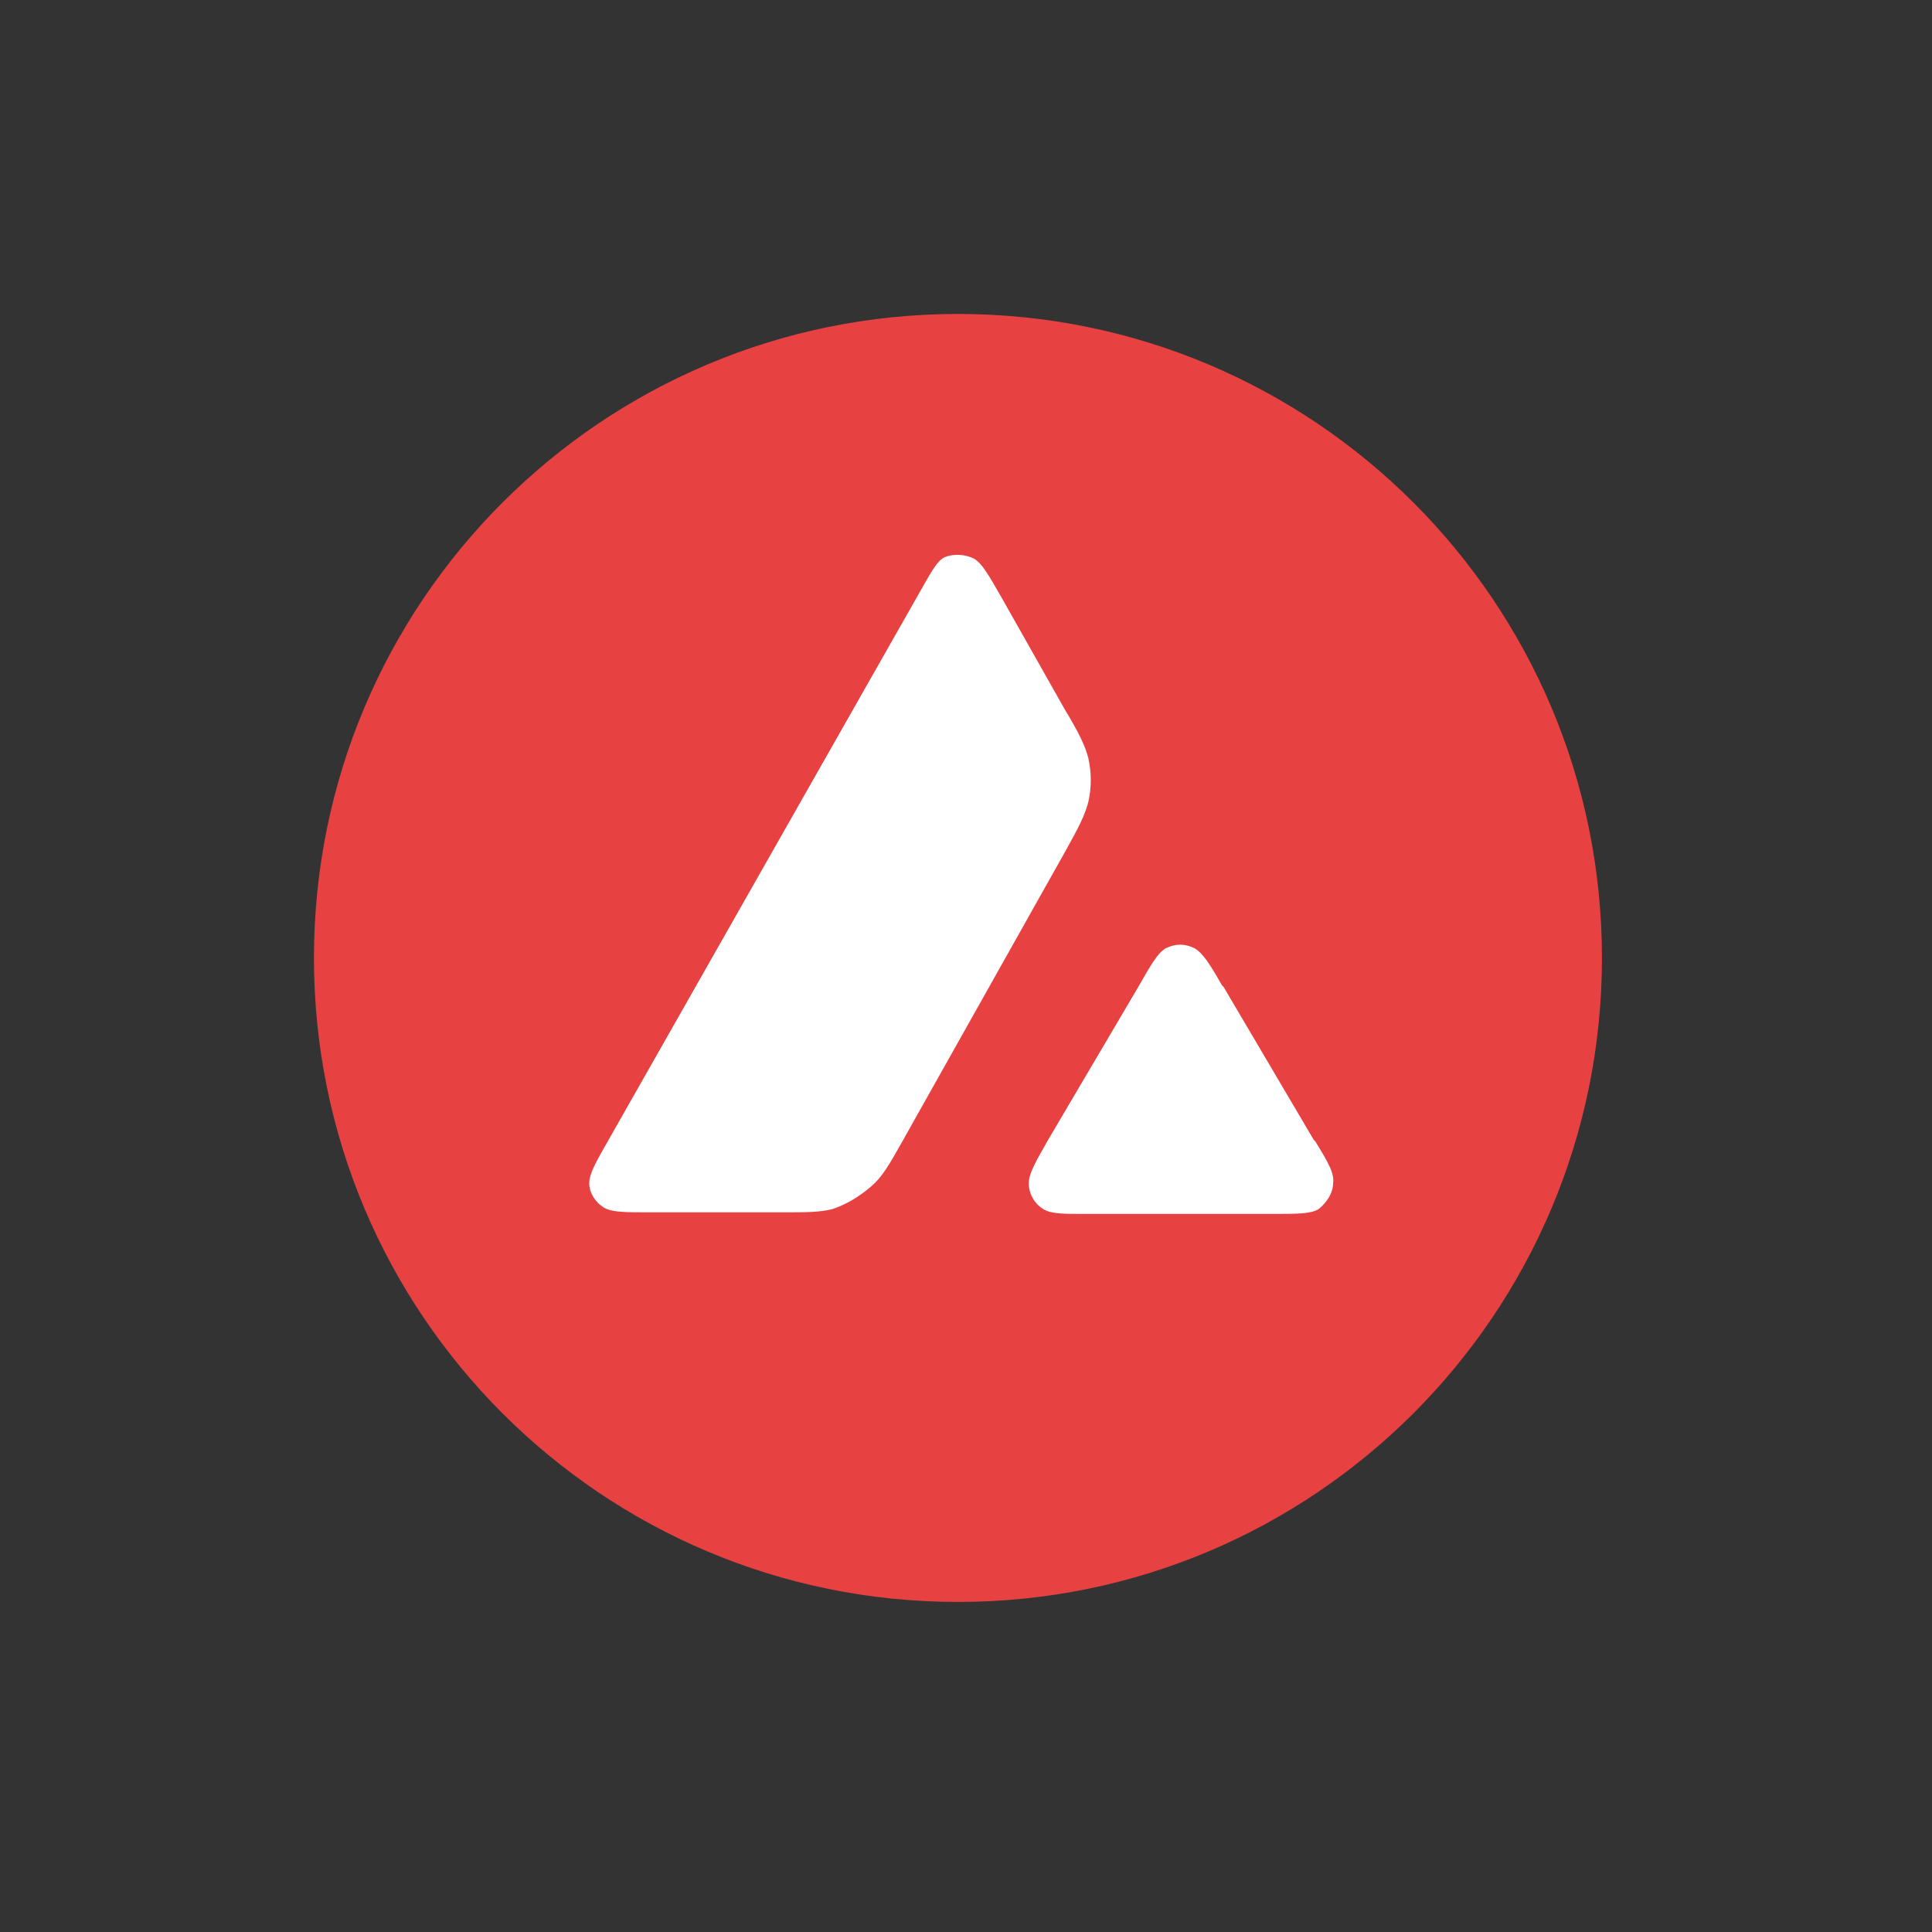 <?xml version="1.0" encoding="utf-8"?>
<!-- Generator: Adobe Illustrator 27.0.0, SVG Export Plug-In . SVG Version: 6.00 Build 0)  -->
<svg version="1.1" id="Layer_1" xmlns="http://www.w3.org/2000/svg" xmlns:xlink="http://www.w3.org/1999/xlink" x="0px" y="0px"
	 viewBox="0 0 120 120" style="enable-background:new 0 0 120 120;" xml:space="preserve">
<rect x="0" y="0" width="120" height="120" fill="#333333" stroke="none"/>
<style type="text/css">
	.st0{fill-rule:evenodd;clip-rule:evenodd;fill:#E84142;}
	.st1{fill-rule:evenodd;clip-rule:evenodd;fill:#FFFFFF;}
</style>
<path id="Path" class="st0" d="M99.5,59.5c0,22.1-17.9,40-40,40c-22.1,0-40-17.9-40-40c0-22.1,17.9-40,40-40
	C81.6,19.5,99.5,37.4,99.5,59.5z"/>
<path id="Combined-Shape" class="st1" d="M60.5,34.7c0.5,0.3,0.9,1,1.7,2.4l3.9,6.9l0,0c0.9,1.5,1.3,2.3,1.5,3.1
	c0.2,0.9,0.2,1.8,0,2.7c-0.2,0.8-0.6,1.6-1.5,3.2L56.1,70.8l0,0c-0.9,1.6-1.3,2.3-2,2.9c-0.7,0.6-1.5,1.1-2.4,1.4
	c-0.8,0.2-1.6,0.2-3.2,0.2l-8.1,0c-1.6,0-2.4,0-2.9-0.3c-0.5-0.3-0.9-0.9-0.9-1.5c0-0.6,0.4-1.3,1.2-2.7l19.2-33.8
	c0.8-1.4,1.2-2.2,1.7-2.4C59.2,34.4,59.9,34.4,60.5,34.7z M72.4,58.9c0.6-0.3,1.2-0.3,1.8,0c0.5,0.3,0.9,0.9,1.7,2.3l0.1,0.1
	l5.6,9.5c0,0,0.1,0.1,0.1,0.1c0.8,1.3,1.2,2,1.1,2.6c0,0.6-0.4,1.2-0.9,1.6c-0.5,0.3-1.3,0.3-3,0.3l-11.4,0c-1.5,0-2.2,0-2.7-0.3
	c-0.5-0.3-0.9-0.9-0.9-1.6c0-0.6,0.4-1.3,1.2-2.7l0,0l5.6-9.5C71.5,59.9,71.9,59.2,72.4,58.9z"/>
</svg>
